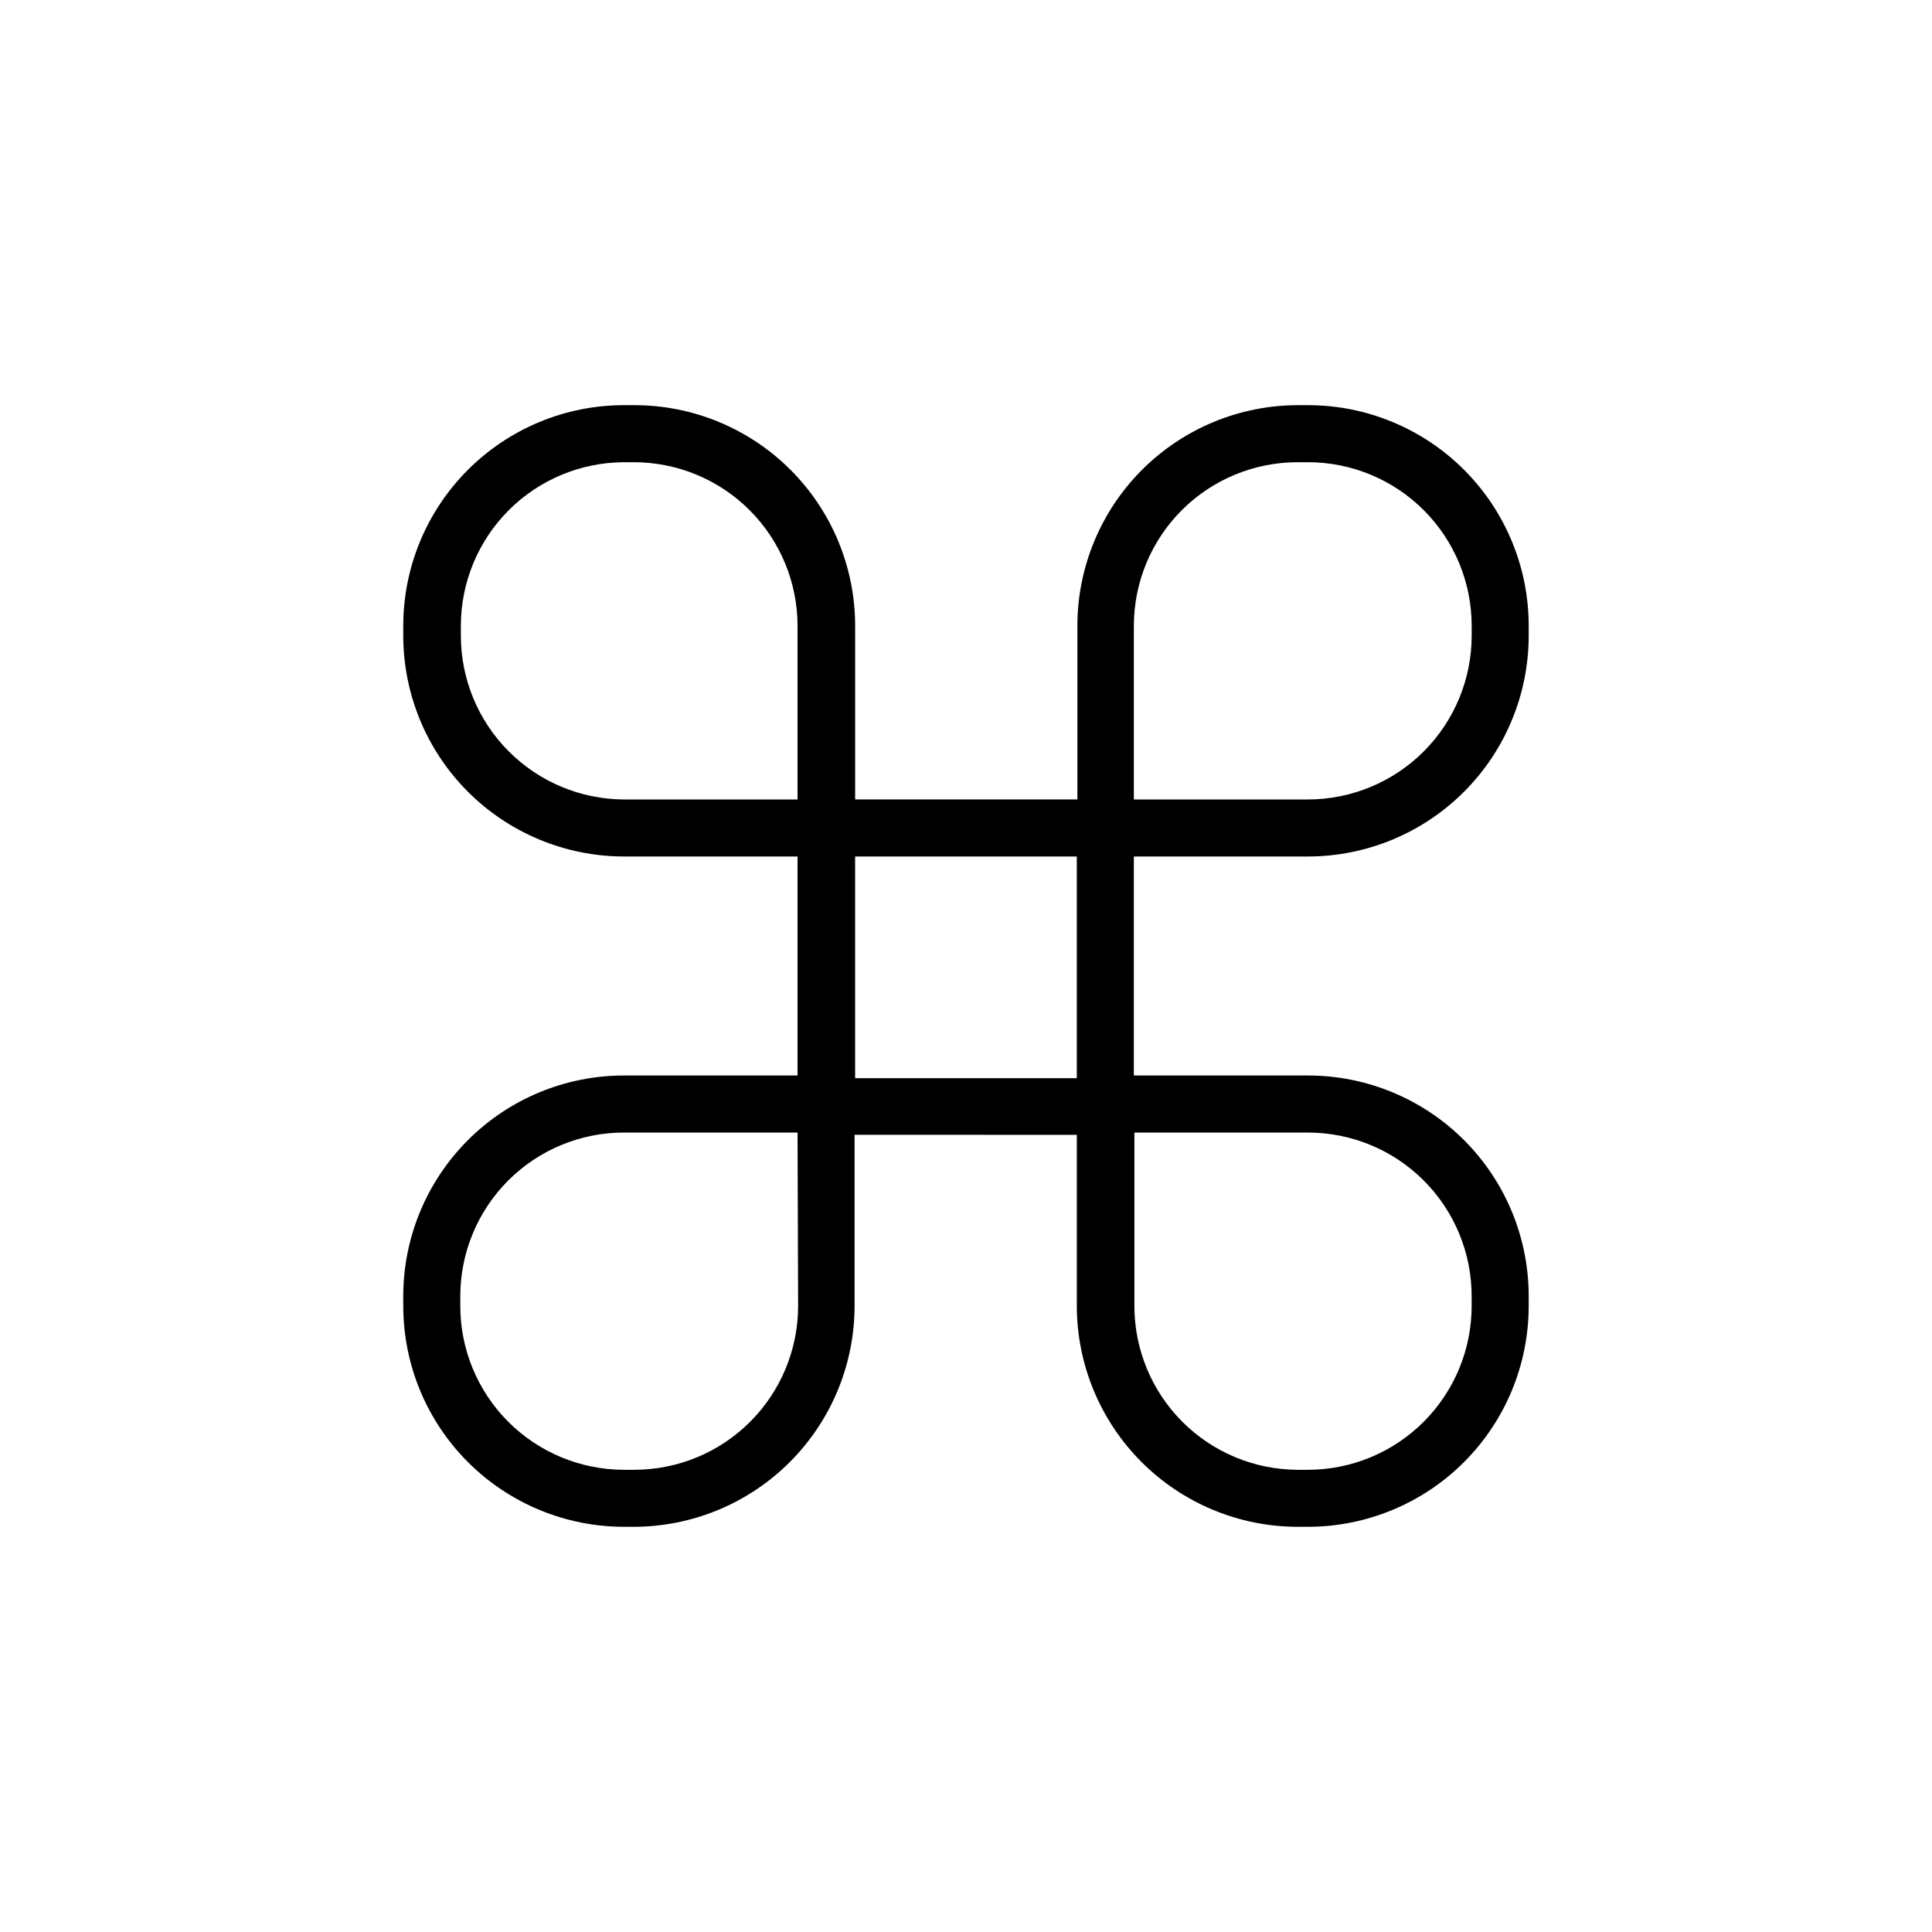 <?xml version="1.0" encoding="UTF-8"?>
<!-- Uploaded to: SVG Find, www.svgrepo.com, Generator: SVG Find Mixer Tools -->
<svg fill="#000000" width="800px" height="800px" version="1.1" viewBox="144 144 512 512" xmlns="http://www.w3.org/2000/svg">
 <path d="m490.68 370.98c15.508-0.027 30.375-6.207 41.332-17.184s17.109-25.852 17.109-41.359v-2.621c-0.012-15.496-6.172-30.352-17.129-41.309-10.961-10.957-25.816-17.121-41.312-17.133h-2.719c-15.496 0.012-30.355 6.176-41.312 17.133-10.957 10.957-17.117 25.812-17.129 41.309v46.047h-58.898v-46.047c-0.012-15.496-6.172-30.352-17.129-41.309-10.957-10.957-25.816-17.121-41.312-17.133h-2.871c-15.496 0.012-30.352 6.176-41.309 17.133-10.957 10.957-17.121 25.812-17.133 41.309v2.621c0 15.508 6.152 30.383 17.109 41.359s25.824 17.156 41.332 17.184h46.047v58.039h-46.047c-15.496 0.012-30.352 6.172-41.309 17.129-10.957 10.957-17.121 25.816-17.133 41.312v2.621-0.004c0 15.512 6.152 30.387 17.109 41.363 10.957 10.973 25.824 17.152 41.332 17.18h2.723c15.504-0.039 30.359-6.223 41.312-17.195 10.957-10.973 17.113-25.84 17.129-41.348v-45.344l58.895 0.004v45.344-0.004c0.012 15.508 6.172 30.375 17.125 41.348 10.953 10.973 25.812 17.156 41.316 17.195h2.871c15.508-0.027 30.375-6.207 41.332-17.18 10.957-10.977 17.109-25.852 17.109-41.363v-2.621 0.004c-0.012-15.496-6.172-30.355-17.129-41.312-10.961-10.957-25.816-17.117-41.312-17.129h-46.199v-58.039zm-135.17 119.1c0 11.504-4.562 22.531-12.684 30.676-8.121 8.141-19.145 12.727-30.645 12.754h-2.871c-11.5-0.027-22.52-4.613-30.645-12.754-8.121-8.145-12.684-19.172-12.684-30.676v-2.621 0.004c0.016-11.488 4.582-22.5 12.707-30.625 8.121-8.121 19.133-12.691 30.621-12.703h46.047zm88.973-180.26c0.016-11.488 4.582-22.5 12.707-30.621 8.121-8.125 19.133-12.691 30.621-12.707h2.871c11.488 0.016 22.5 4.582 30.625 12.707 8.121 8.121 12.691 19.133 12.703 30.621v2.621c0 11.5-4.562 22.531-12.684 30.672-8.125 8.141-19.145 12.73-30.645 12.754h-46.199zm-178.35 2.621v-2.621c0.012-11.461 4.562-22.449 12.652-30.57 8.09-8.117 19.062-12.703 30.523-12.758h2.723c11.484 0.016 22.5 4.582 30.621 12.707 8.121 8.121 12.691 19.133 12.703 30.621v46.047h-46.047c-11.473-0.066-22.457-4.668-30.547-12.809-8.09-8.137-12.629-19.145-12.629-30.617zm163.23 117.29h-58.746v-58.742h58.746zm61.312 14.41c11.488 0.012 22.5 4.582 30.625 12.703 8.121 8.125 12.691 19.137 12.703 30.625v2.621-0.004c0 11.504-4.562 22.531-12.684 30.676-8.125 8.141-19.145 12.727-30.645 12.754h-2.719c-11.5-0.027-22.523-4.613-30.645-12.754-8.121-8.145-12.684-19.172-12.684-30.676v-45.945z"/>
</svg>